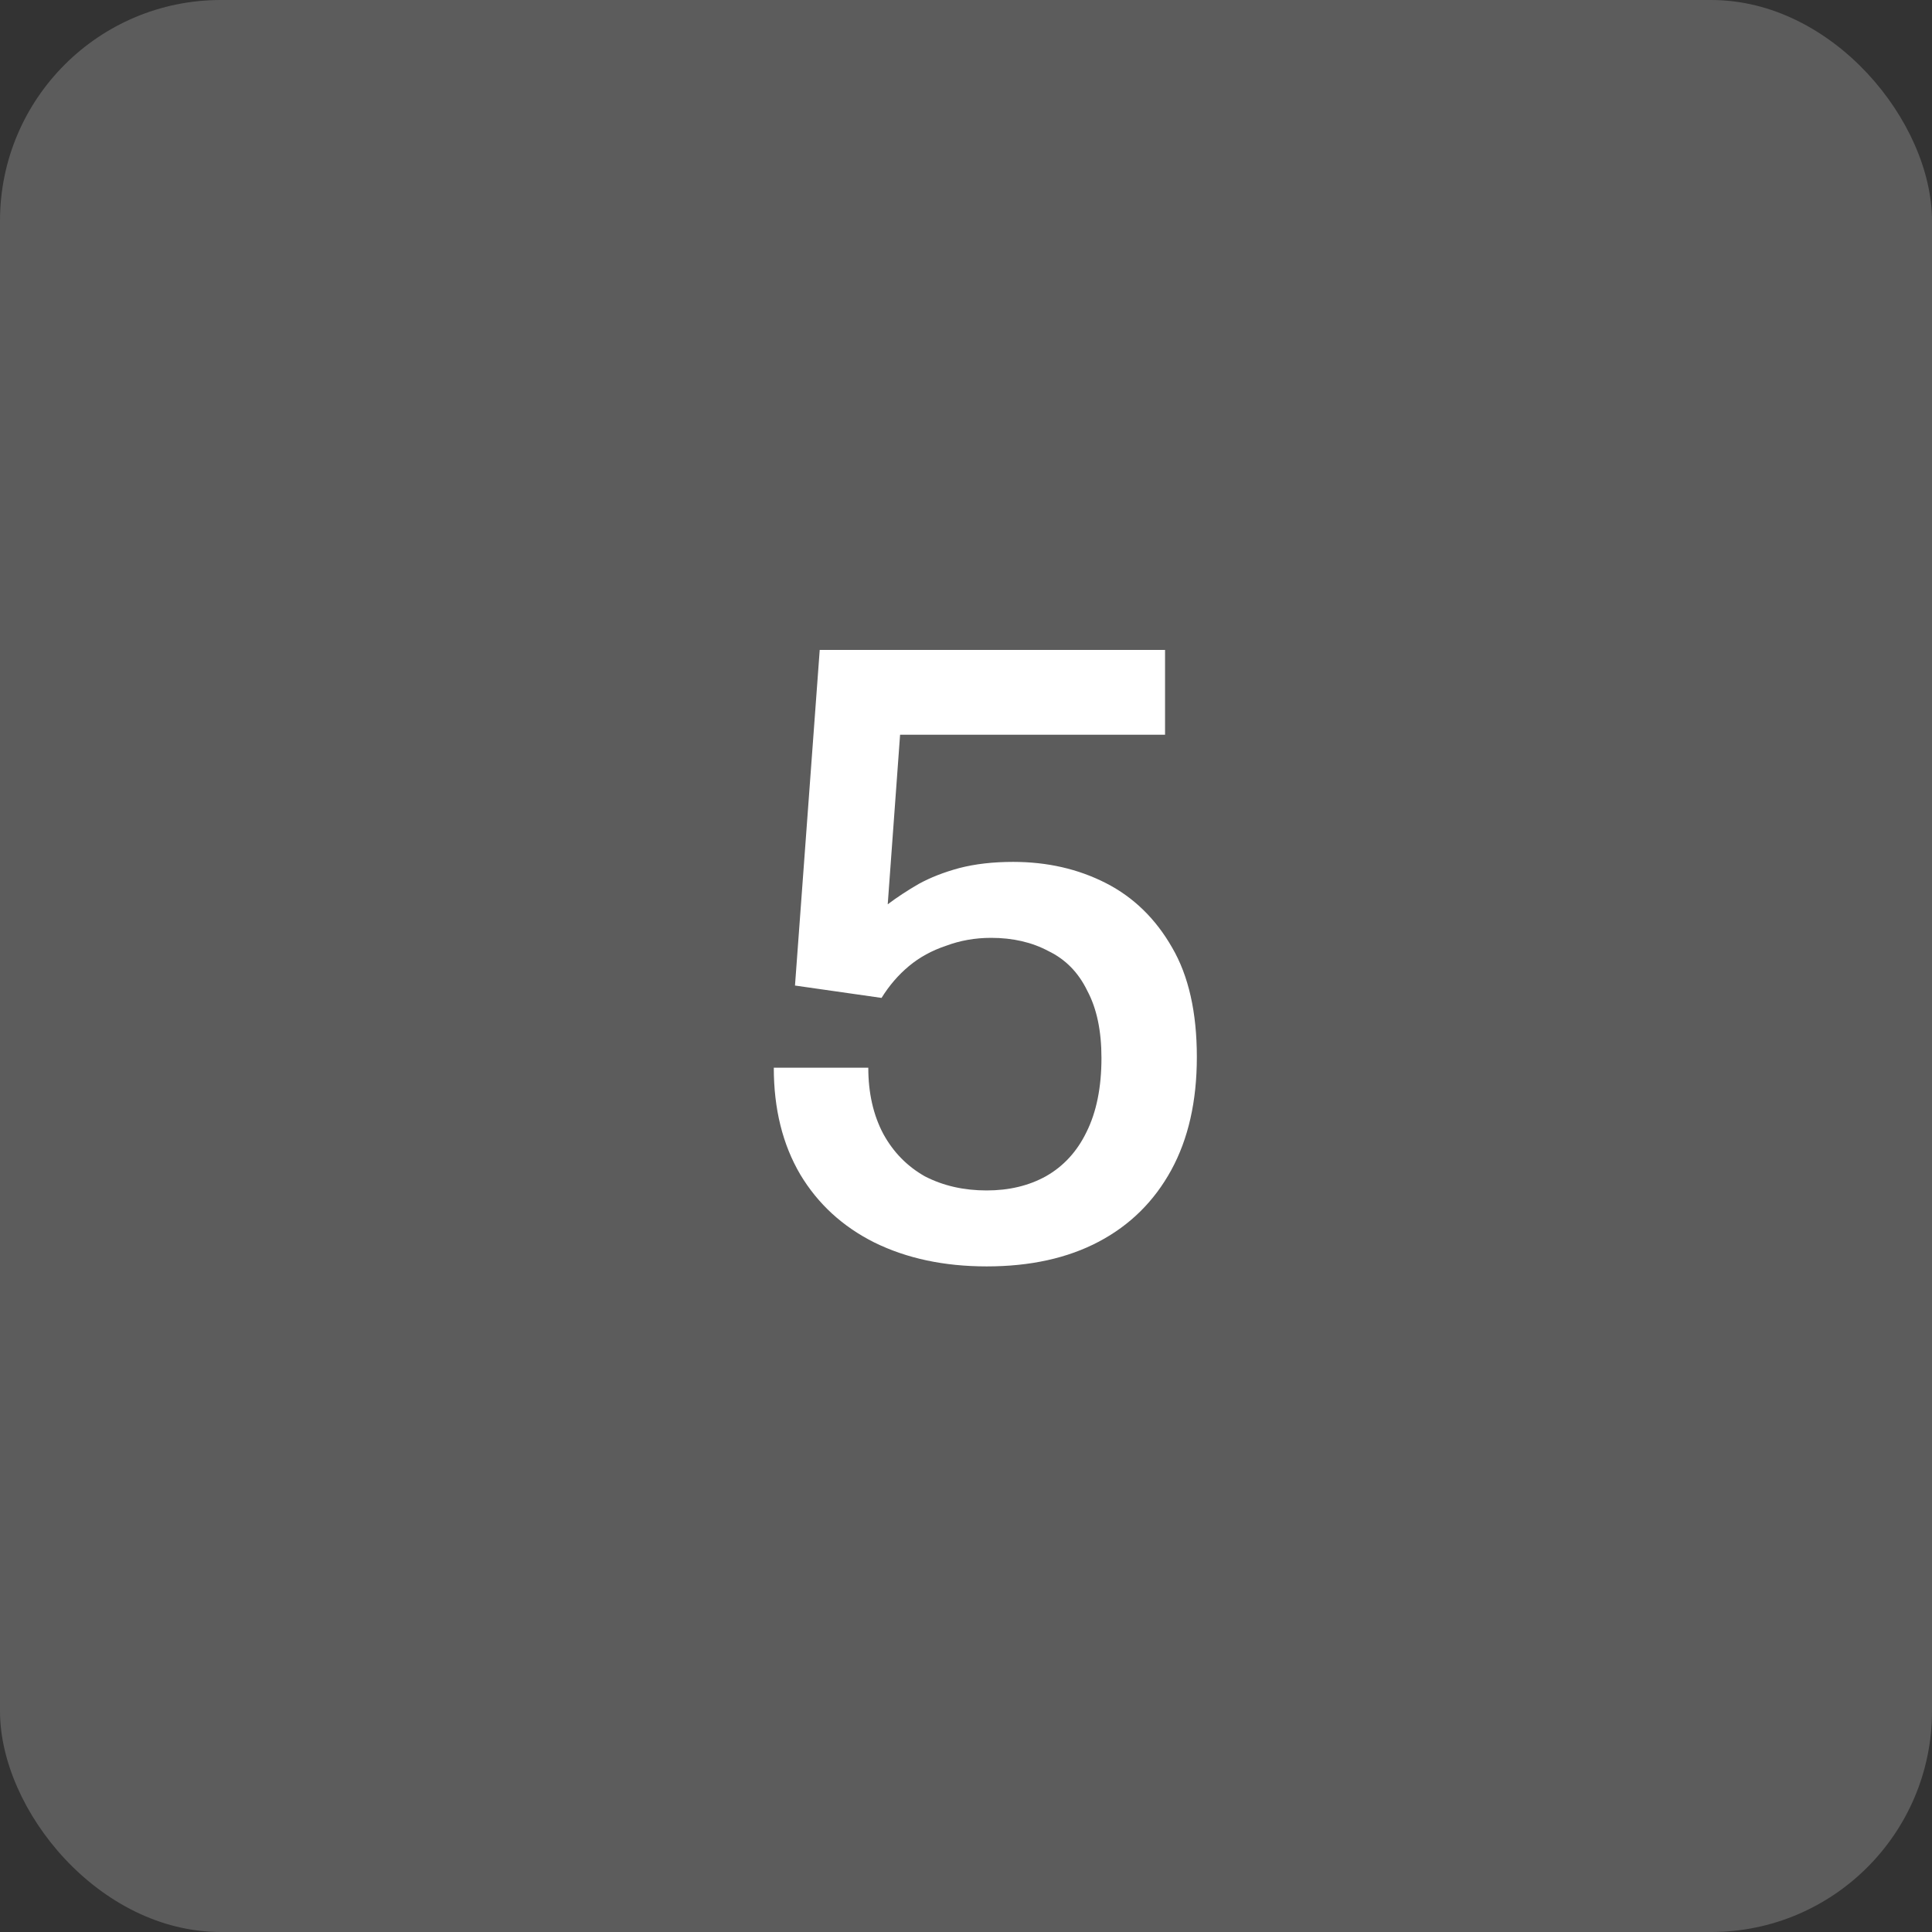 <svg width="140" height="140" viewBox="0 0 140 140" fill="none" xmlns="http://www.w3.org/2000/svg">
<rect x="0" y="0" width="140" height="140" fill="#333333" stroke="none"/>
<rect width="140" height="140" rx="16" fill="white" fill-opacity="0.2"/>
<path d="M71.496 91.768C68.424 91.768 65.715 91.192 63.368 90.04C61.064 88.888 59.272 87.245 57.992 85.112C56.712 82.936 56.072 80.355 56.072 77.368H62.92C62.92 79.203 63.283 80.803 64.008 82.168C64.733 83.491 65.736 84.515 67.016 85.24C68.339 85.923 69.832 86.264 71.496 86.264C73.117 86.264 74.547 85.923 75.784 85.24C77.064 84.515 78.045 83.448 78.728 82.04C79.453 80.589 79.816 78.797 79.816 76.664C79.816 74.701 79.475 73.08 78.792 71.8C78.152 70.477 77.213 69.517 75.976 68.92C74.781 68.28 73.395 67.96 71.816 67.96C70.664 67.96 69.576 68.152 68.552 68.536C67.528 68.877 66.632 69.368 65.864 70.008C65.096 70.648 64.435 71.416 63.88 72.312L57.608 71.416L59.4 47.096H84.424V53.24H65.224L64.328 65.528C65.011 65.016 65.757 64.525 66.568 64.056C67.421 63.587 68.403 63.203 69.512 62.904C70.664 62.605 71.965 62.456 73.416 62.456C75.891 62.456 78.131 62.968 80.136 63.992C82.141 65.016 83.741 66.573 84.936 68.664C86.131 70.712 86.728 73.357 86.728 76.6C86.728 79.8 86.109 82.531 84.872 84.792C83.635 87.053 81.885 88.781 79.624 89.976C77.363 91.171 74.653 91.768 71.496 91.768Z" fill="white"/>
</svg>
